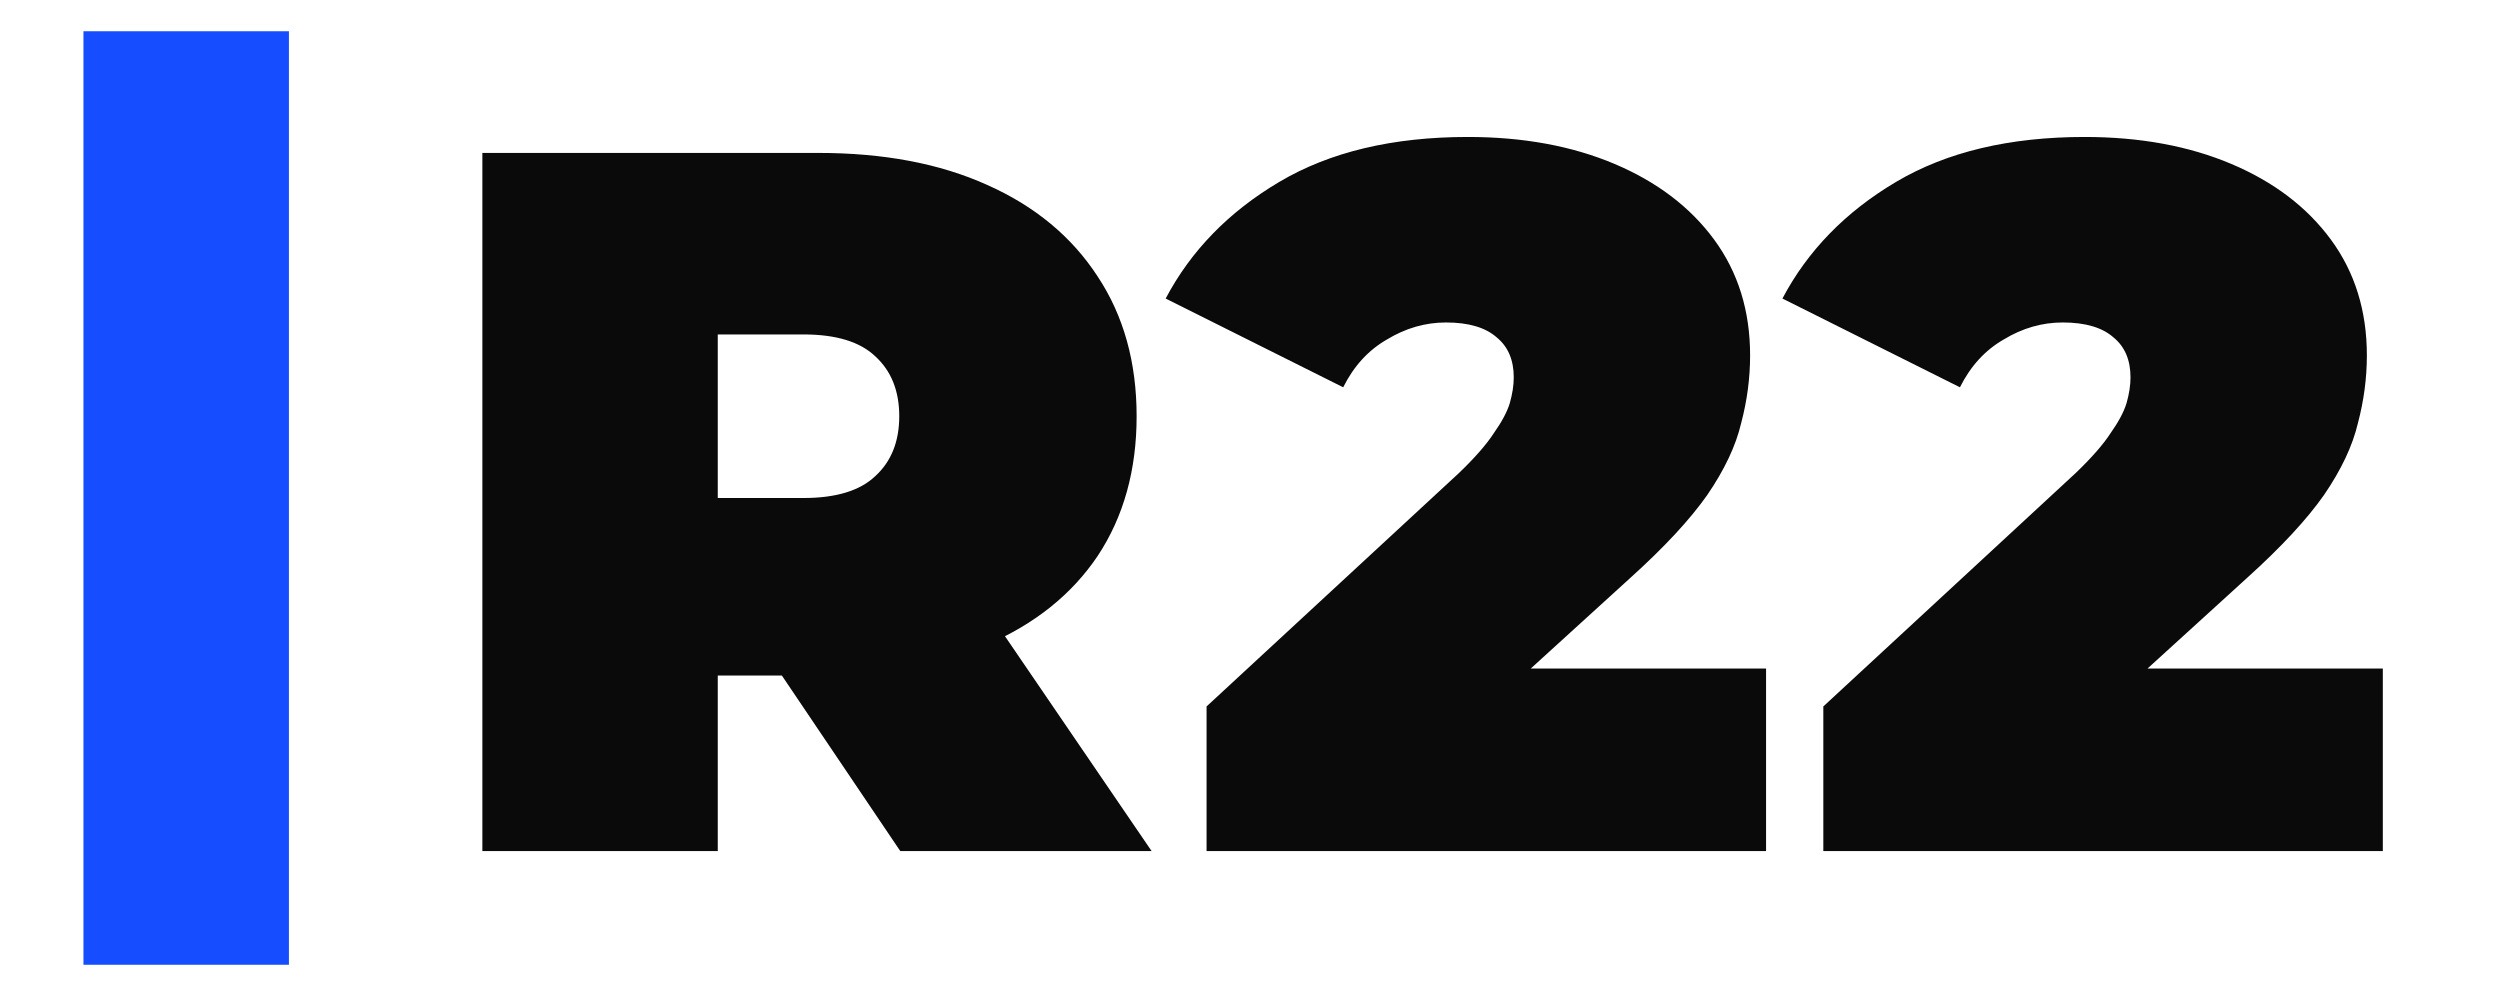 <svg width="94" height="37" viewBox="0 0 94 37" fill="none" xmlns="http://www.w3.org/2000/svg">
<g clip-path="url(#clip0_478_117)">
<path d="M18.137 32V5.75H30.775C33.225 5.75 35.337 6.15 37.112 6.95C38.913 7.75 40.3 8.9 41.275 10.4C42.25 11.875 42.737 13.625 42.737 15.65C42.737 17.675 42.25 19.425 41.275 20.9C40.3 22.35 38.913 23.462 37.112 24.238C35.337 25.012 33.225 25.4 30.775 25.4H23.05L26.988 21.762V32H18.137ZM33.85 32L27.4 22.438H36.775L43.3 32H33.85ZM26.988 22.738L23.05 18.725H30.212C31.438 18.725 32.337 18.45 32.913 17.9C33.513 17.35 33.812 16.6 33.812 15.65C33.812 14.7 33.513 13.95 32.913 13.4C32.337 12.85 31.438 12.575 30.212 12.575H23.05L26.988 8.562V22.738ZM45.367 32V26.562L54.854 17.788C55.454 17.212 55.892 16.712 56.167 16.288C56.467 15.863 56.667 15.488 56.767 15.162C56.867 14.812 56.917 14.488 56.917 14.188C56.917 13.537 56.704 13.037 56.279 12.688C55.854 12.312 55.217 12.125 54.367 12.125C53.592 12.125 52.854 12.338 52.154 12.762C51.454 13.162 50.904 13.762 50.504 14.562L43.829 11.225C44.779 9.425 46.204 7.963 48.104 6.838C50.004 5.713 52.367 5.15 55.192 5.15C57.267 5.15 59.104 5.487 60.704 6.162C62.304 6.838 63.554 7.787 64.454 9.012C65.354 10.238 65.804 11.688 65.804 13.363C65.804 14.213 65.692 15.062 65.467 15.912C65.267 16.762 64.842 17.663 64.192 18.613C63.542 19.538 62.579 20.575 61.304 21.725L54.179 28.212L52.792 25.137H66.404V32H45.367ZM68.557 32V26.562L78.044 17.788C78.644 17.212 79.082 16.712 79.357 16.288C79.657 15.863 79.857 15.488 79.957 15.162C80.057 14.812 80.107 14.488 80.107 14.188C80.107 13.537 79.894 13.037 79.469 12.688C79.044 12.312 78.407 12.125 77.557 12.125C76.782 12.125 76.044 12.338 75.344 12.762C74.644 13.162 74.094 13.762 73.694 14.562L67.019 11.225C67.969 9.425 69.394 7.963 71.294 6.838C73.194 5.713 75.557 5.15 78.382 5.15C80.457 5.15 82.294 5.487 83.894 6.162C85.494 6.838 86.744 7.787 87.644 9.012C88.544 10.238 88.994 11.688 88.994 13.363C88.994 14.213 88.882 15.062 88.657 15.912C88.457 16.762 88.032 17.663 87.382 18.613C86.732 19.538 85.769 20.575 84.494 21.725L77.369 28.212L75.982 25.137H89.594V32H68.557Z" fill="#0A0A0A"/>
<path d="M3.138 36.275V1.175H10.863V36.275H3.138Z" fill="#154DFF"/>
</g>
<defs>
<clipPath id="clip0_478_117">
<rect width="94" height="37" fill="white"/>
</clipPath>
</defs>
</svg>
